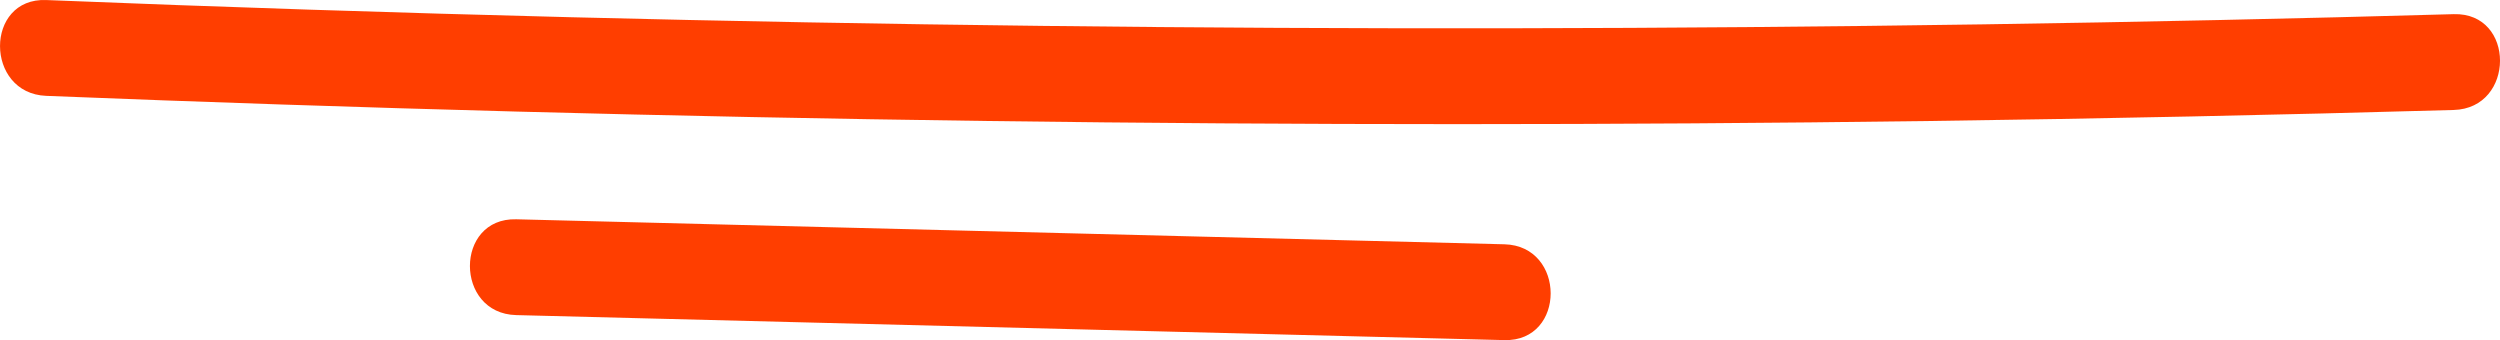 <?xml version="1.0" encoding="UTF-8"?>
<svg xmlns="http://www.w3.org/2000/svg" width="234.221" height="31.866" viewBox="0 0 234.221 31.866">
  <defs>
    <style>
      .cls-1 {
        fill: #ff3e00;
      }
    </style>
  </defs>
  <g id="Group_176" data-name="Group 176" transform="translate(-938.046 -8585.304)">
    <path id="Path_75" data-name="Path 75" class="cls-1" d="M148.607,68.859q88.113,3.533,176.331,2.356,24.616-.334,49.228-1.034c5.765-.163,5.789-9.142,0-8.977q-88.15,2.5-176.345.289-24.613-.619-49.213-1.611c-5.778-.232-5.767,8.746,0,8.977" transform="translate(793.769 8525.426)"></path>
    <path id="Path_76" data-name="Path 76" class="cls-1" d="M265.718,73.664l-92.586-2.343c-5.78-.147-5.776,8.83,0,8.977l92.586,2.343c5.78.145,5.776-8.832,0-8.977" transform="translate(813.274 8534.527)"></path>
  </g>
</svg>
